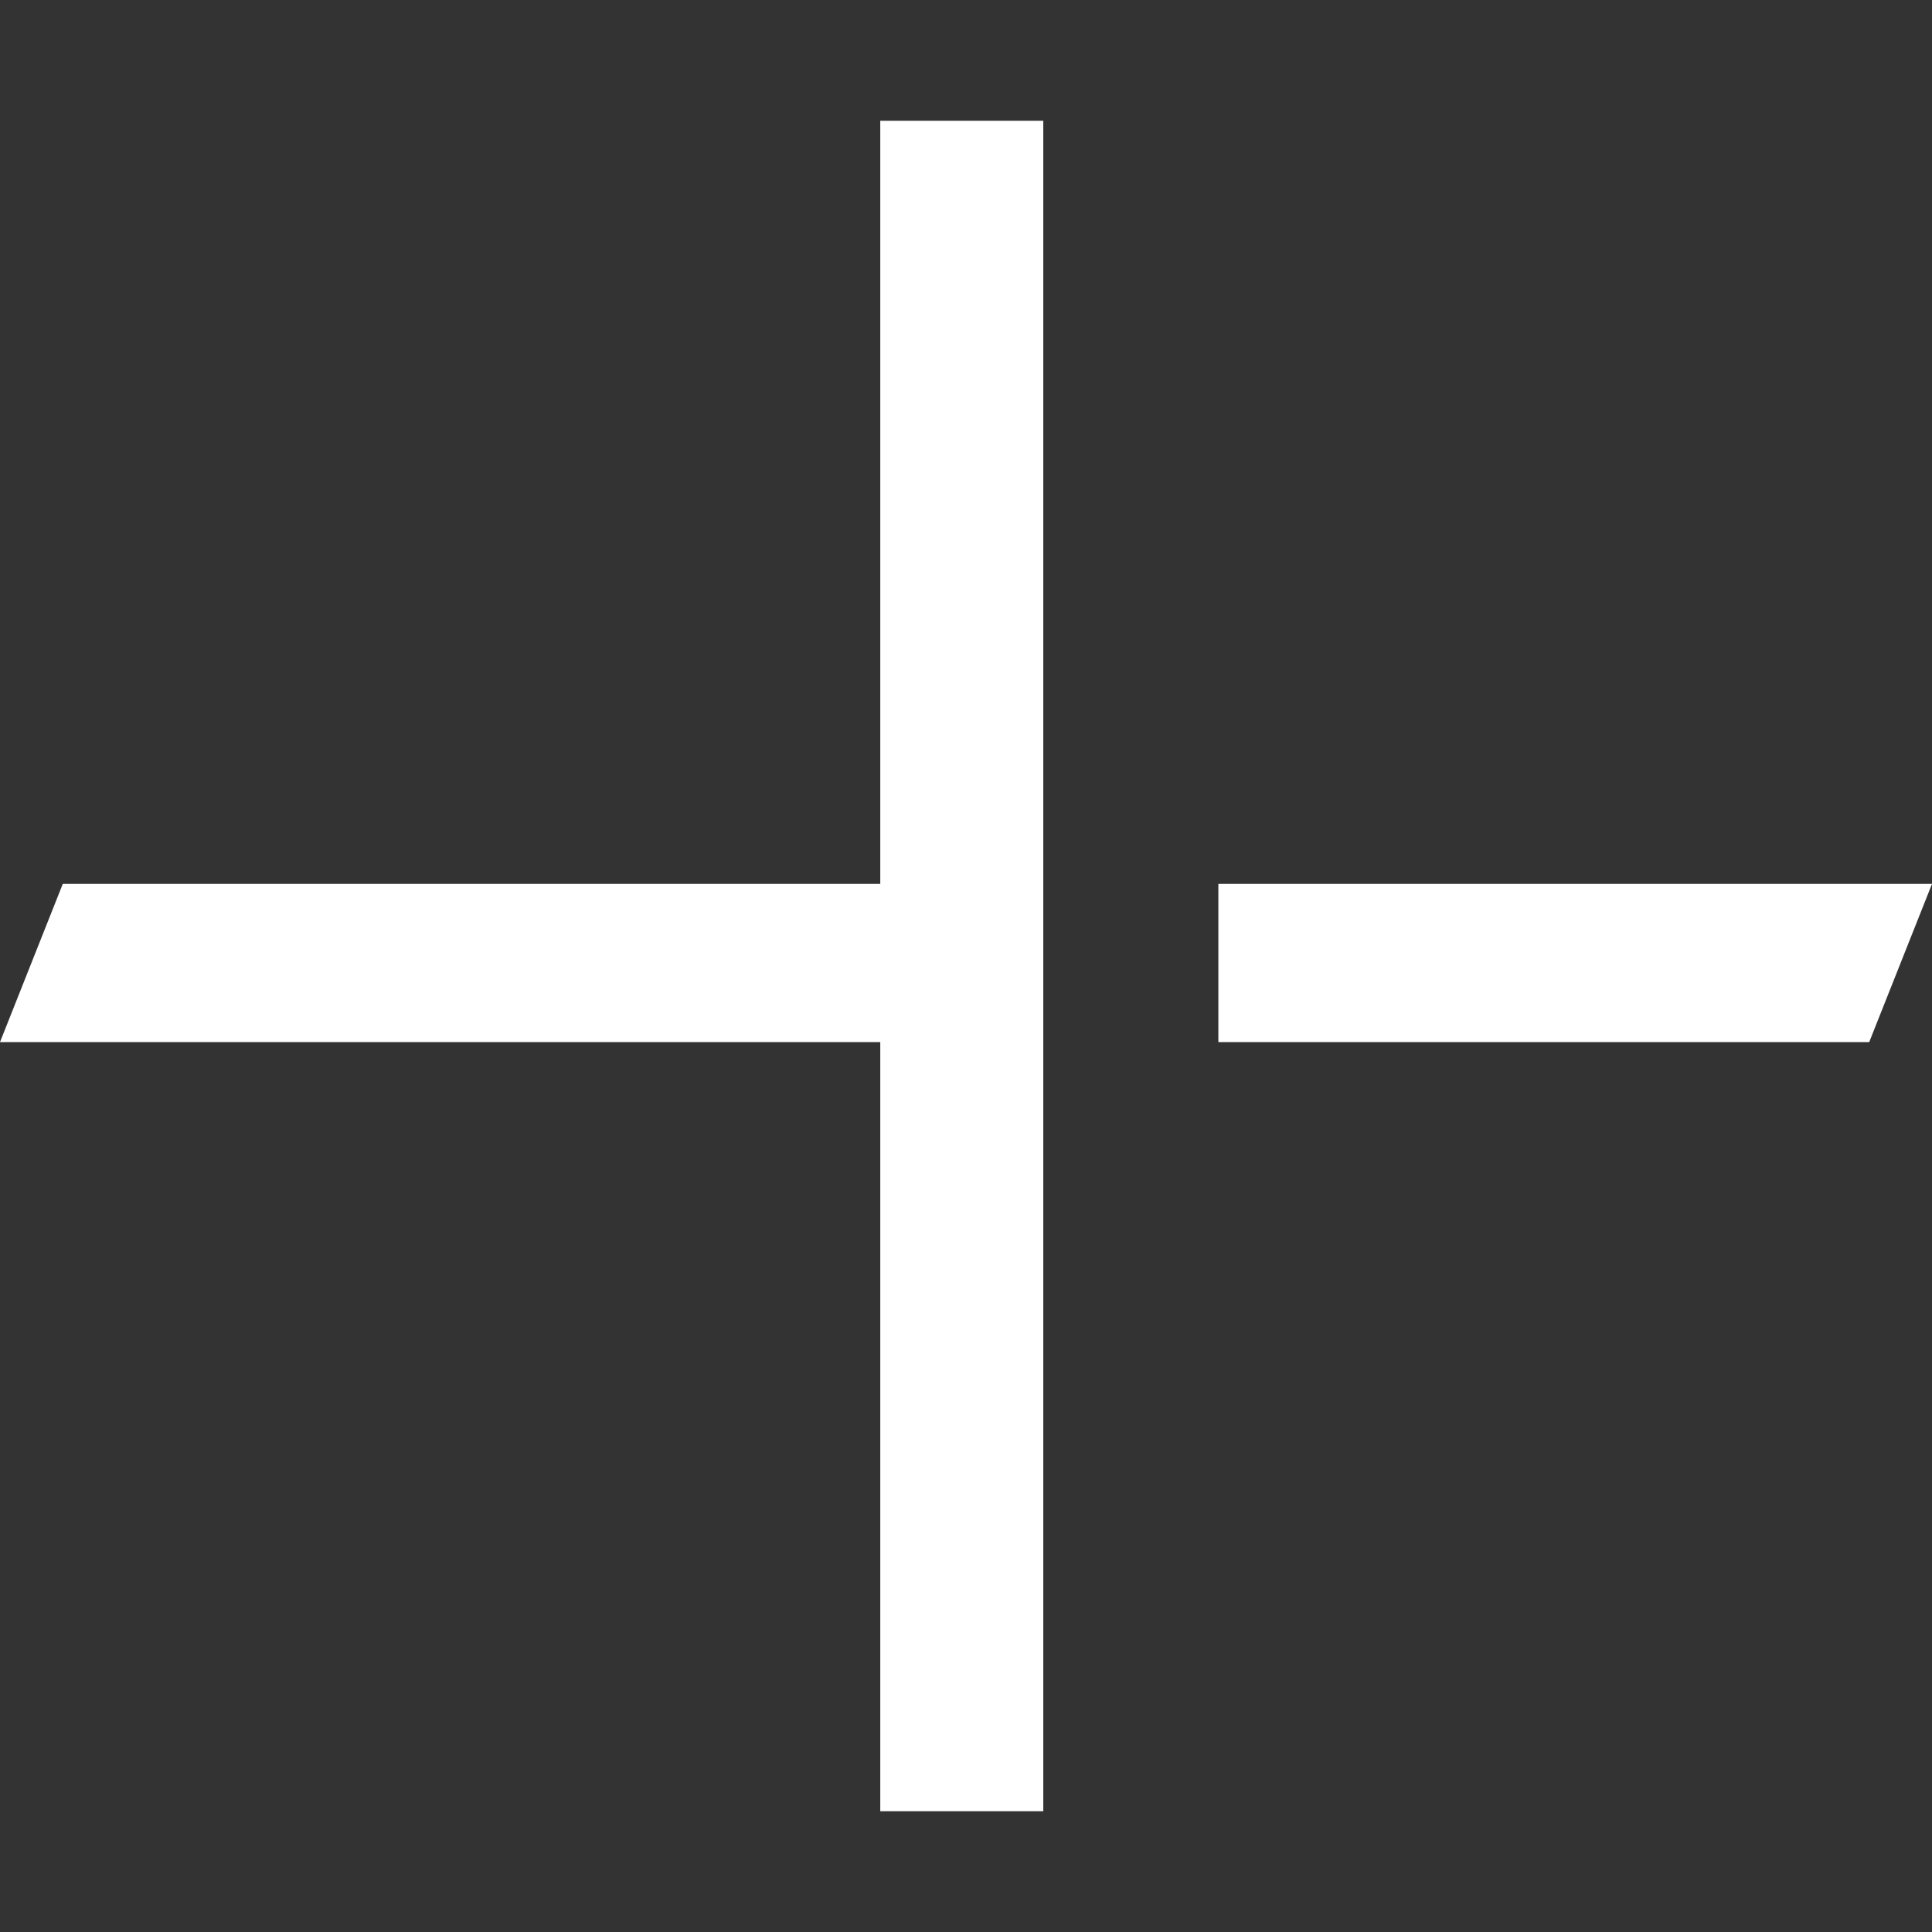 <svg width="16" height="16" viewBox="0 0 16 16" fill="none" xmlns="http://www.w3.org/2000/svg">
<rect x="0" y="0" width="16" height="16" fill="#333333" stroke="none"/>
<path d="M7.29 1V7.32H0.52L0 8.63H7.29V15H8.64V1H7.29Z" fill="white"/>
<path d="M16 7.32H10.09V8.63H15.48L16 7.32Z" fill="white"/>
</svg>
